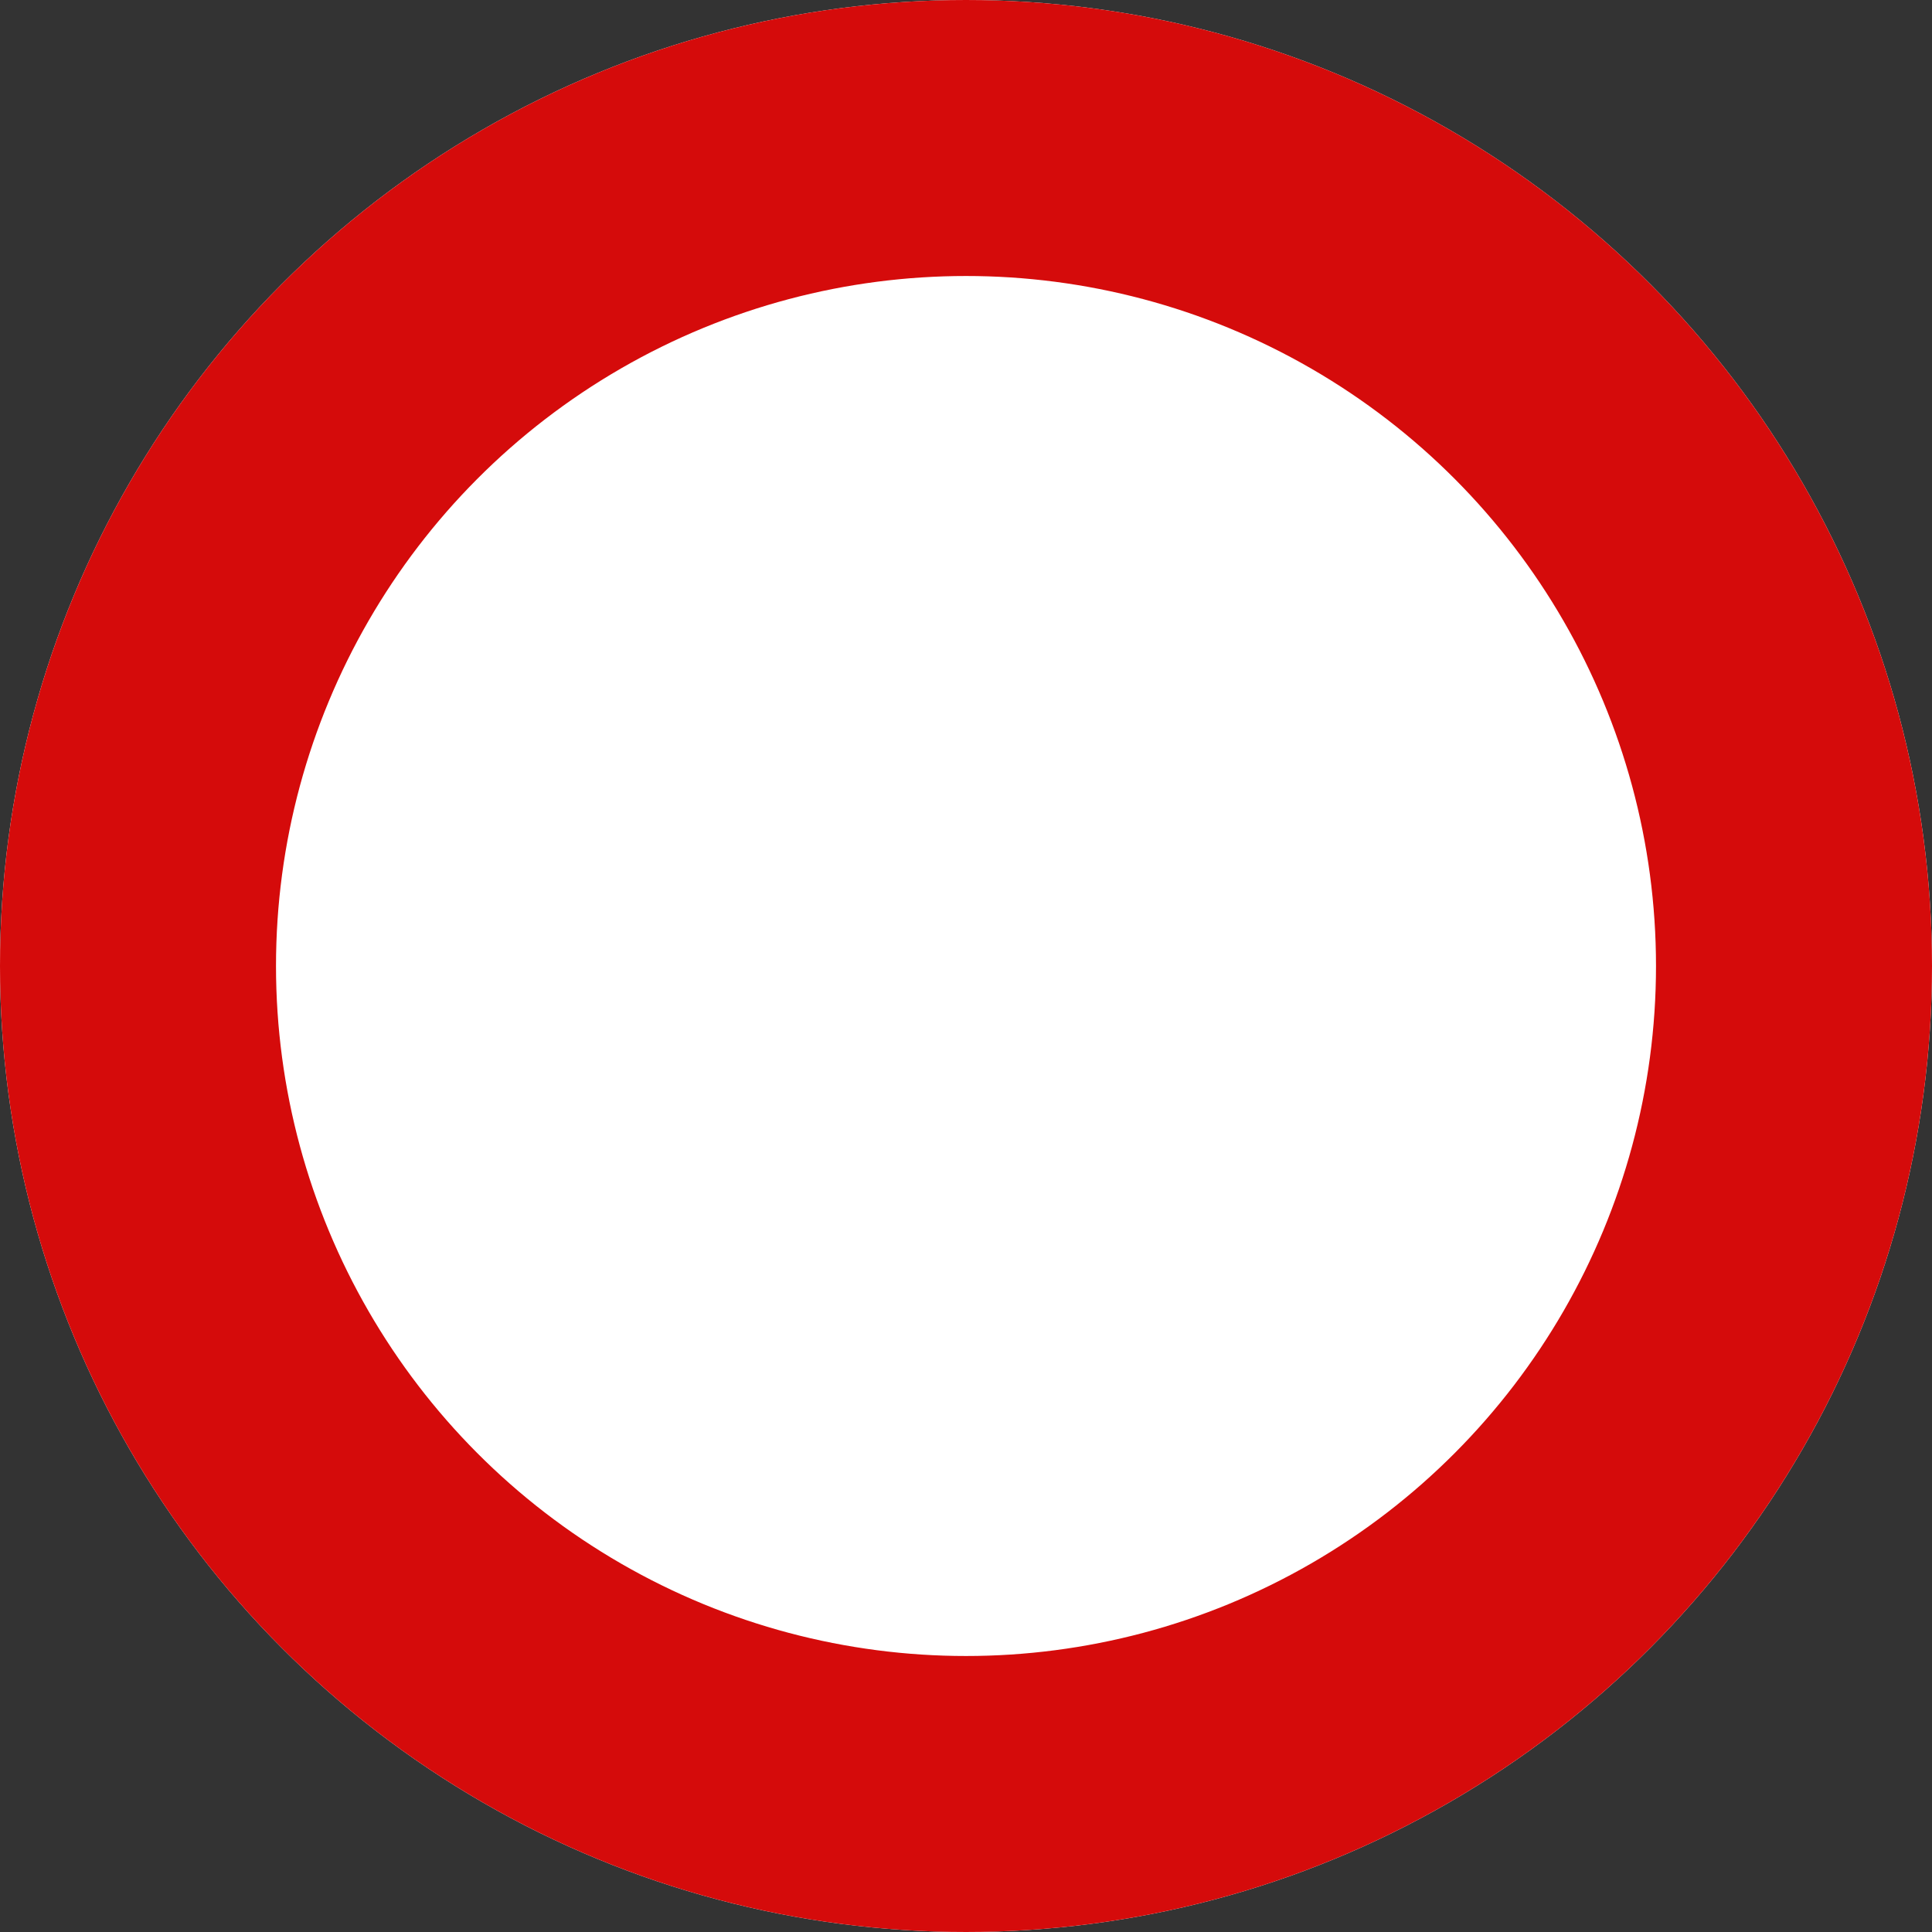 <svg xmlns="http://www.w3.org/2000/svg" width="28" height="28" viewBox="0 0 28 28">
  <rect x="0" y="0" width="28" height="28" fill="#333333" stroke="none"/>
  <g id="楕円形_877" data-name="楕円形 877" fill="#fff" stroke="#d50b0b" stroke-width="4">
    <circle cx="14" cy="14" r="14" stroke="none"/>
    <circle cx="14" cy="14" r="12" fill="none"/>
  </g>
</svg>
